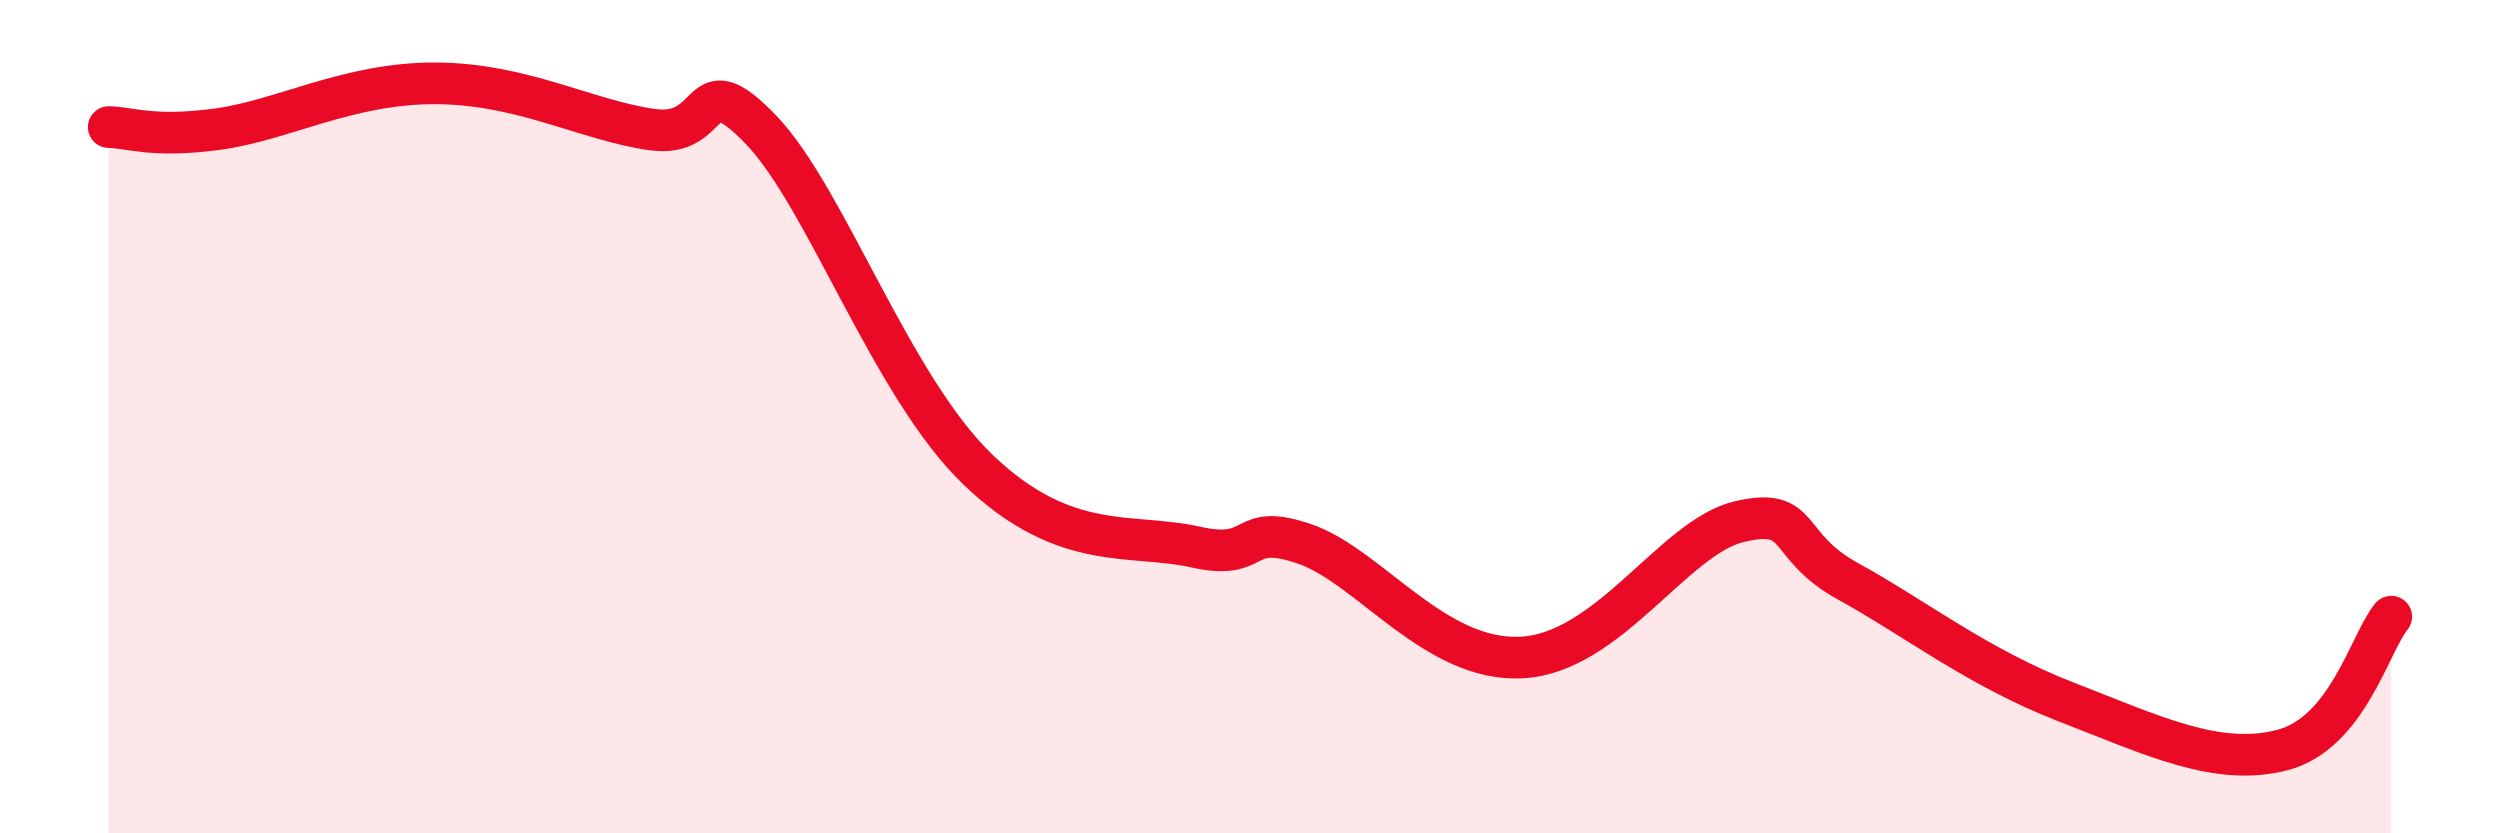 
    <svg width="60" height="20" viewBox="0 0 60 20" xmlns="http://www.w3.org/2000/svg">
      <path
        d="M 2.61,3.05 C 3.13,3.06 3.66,3.31 5.22,3.1 C 6.78,2.89 8.34,2 10.43,2 C 12.52,2 14.08,2.89 15.65,3.11 C 17.22,3.33 16.69,1.48 18.26,3.11 C 19.83,4.74 21.39,9.28 23.48,11.28 C 25.57,13.28 27.14,12.78 28.7,13.13 C 30.26,13.48 29.74,12.52 31.3,13.05 C 32.86,13.58 34.43,15.89 36.52,15.78 C 38.61,15.67 40.17,12.89 41.74,12.52 C 43.31,12.15 42.78,13.09 44.35,13.95 C 45.92,14.81 47.48,16.03 49.57,16.84 C 51.66,17.65 53.22,18.41 54.78,18 C 56.34,17.59 56.87,15.44 57.39,14.8L57.39 20L2.61 20Z"
        fill="#EB0A25"
        opacity="0.1"
        stroke-linecap="round"
        stroke-linejoin="round"
      />
      <path
        d="M 2.61,3.05 C 3.13,3.06 3.66,3.31 5.22,3.1 C 6.78,2.89 8.34,2 10.43,2 C 12.52,2 14.08,2.89 15.65,3.11 C 17.22,3.33 16.69,1.48 18.26,3.11 C 19.83,4.74 21.39,9.28 23.48,11.28 C 25.57,13.28 27.14,12.78 28.7,13.13 C 30.26,13.48 29.74,12.52 31.3,13.05 C 32.86,13.58 34.43,15.89 36.52,15.78 C 38.61,15.67 40.17,12.89 41.74,12.52 C 43.31,12.15 42.78,13.09 44.35,13.95 C 45.92,14.81 47.48,16.03 49.57,16.84 C 51.66,17.65 53.22,18.41 54.78,18 C 56.34,17.59 56.87,15.44 57.39,14.8"
        stroke="#EB0A25"
        stroke-width="1"
        fill="none"
        stroke-linecap="round"
        stroke-linejoin="round"
      />
    </svg>
  
